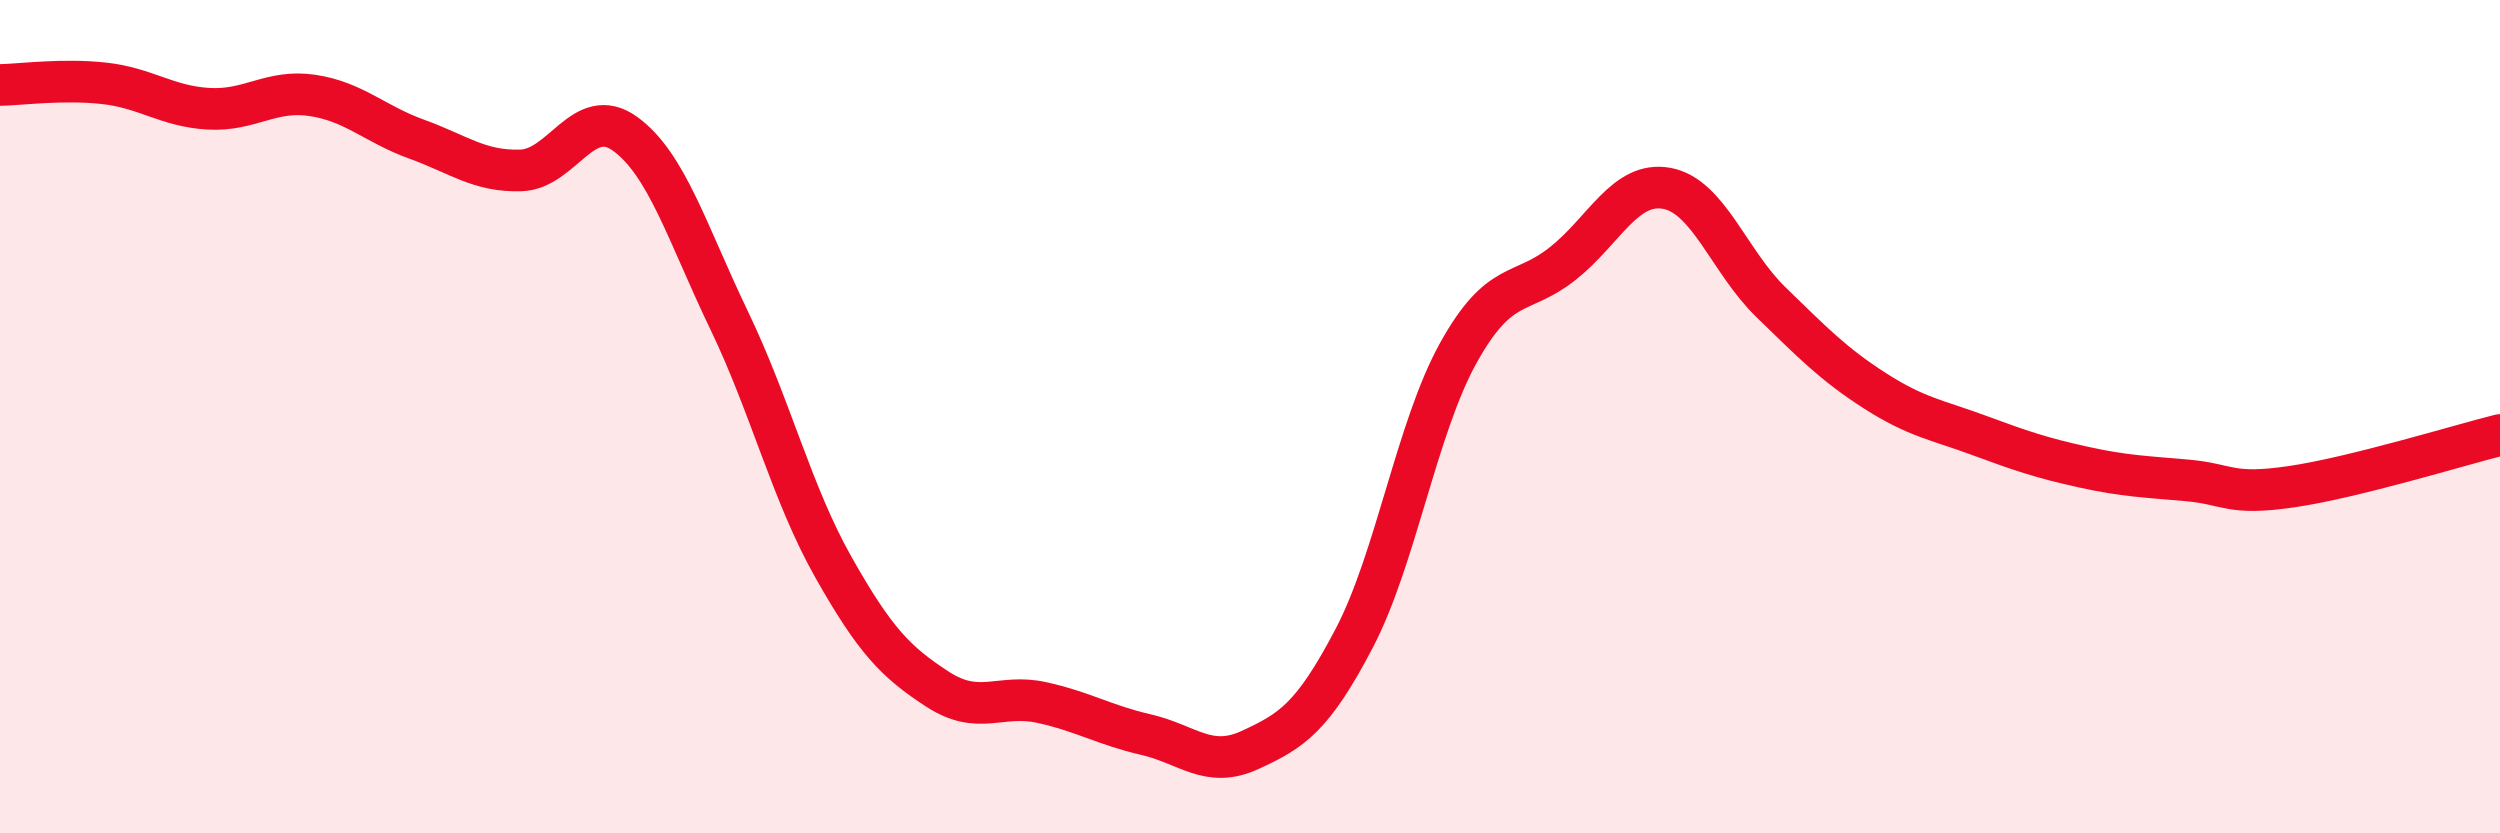 
    <svg width="60" height="20" viewBox="0 0 60 20" xmlns="http://www.w3.org/2000/svg">
      <path
        d="M 0,2.04 C 0.5,2.03 1.5,1.89 2.5,2 C 3.5,2.11 4,2.55 5,2.61 C 6,2.67 6.5,2.14 7.5,2.29 C 8.5,2.44 9,2.98 10,3.34 C 11,3.7 11.5,4.12 12.5,4.09 C 13.5,4.06 14,2.49 15,3.21 C 16,3.93 16.5,5.61 17.5,7.69 C 18.5,9.77 19,11.84 20,13.61 C 21,15.38 21.5,15.89 22.5,16.54 C 23.5,17.19 24,16.64 25,16.86 C 26,17.08 26.5,17.4 27.5,17.63 C 28.5,17.86 29,18.46 30,18 C 31,17.54 31.5,17.23 32.5,15.32 C 33.5,13.41 34,10.27 35,8.47 C 36,6.67 36.5,7.12 37.5,6.33 C 38.5,5.54 39,4.34 40,4.52 C 41,4.7 41.5,6.28 42.5,7.25 C 43.5,8.22 44,8.74 45,9.38 C 46,10.02 46.5,10.08 47.5,10.45 C 48.5,10.82 49,10.99 50,11.21 C 51,11.43 51.5,11.44 52.5,11.53 C 53.5,11.62 53.5,11.9 55,11.68 C 56.5,11.46 59,10.69 60,10.44L60 20L0 20Z"
        fill="#EB0A25"
        opacity="0.1"
        stroke-linecap="round"
        stroke-linejoin="round"
      />
      <path
        d="M 0,2.04 C 0.5,2.03 1.5,1.89 2.5,2 C 3.5,2.11 4,2.55 5,2.61 C 6,2.67 6.5,2.14 7.5,2.29 C 8.5,2.44 9,2.98 10,3.34 C 11,3.7 11.5,4.12 12.5,4.09 C 13.5,4.06 14,2.49 15,3.21 C 16,3.93 16.5,5.61 17.5,7.69 C 18.5,9.77 19,11.84 20,13.61 C 21,15.38 21.5,15.89 22.5,16.54 C 23.5,17.19 24,16.64 25,16.86 C 26,17.08 26.5,17.4 27.5,17.63 C 28.5,17.86 29,18.46 30,18 C 31,17.54 31.5,17.23 32.5,15.32 C 33.5,13.41 34,10.27 35,8.47 C 36,6.67 36.5,7.12 37.5,6.33 C 38.5,5.54 39,4.34 40,4.52 C 41,4.7 41.5,6.28 42.5,7.25 C 43.5,8.22 44,8.74 45,9.38 C 46,10.02 46.5,10.08 47.5,10.45 C 48.5,10.82 49,10.99 50,11.21 C 51,11.43 51.5,11.44 52.5,11.53 C 53.5,11.62 53.5,11.9 55,11.68 C 56.5,11.46 59,10.69 60,10.44"
        stroke="#EB0A25"
        stroke-width="1"
        fill="none"
        stroke-linecap="round"
        stroke-linejoin="round"
      />
    </svg>
  
